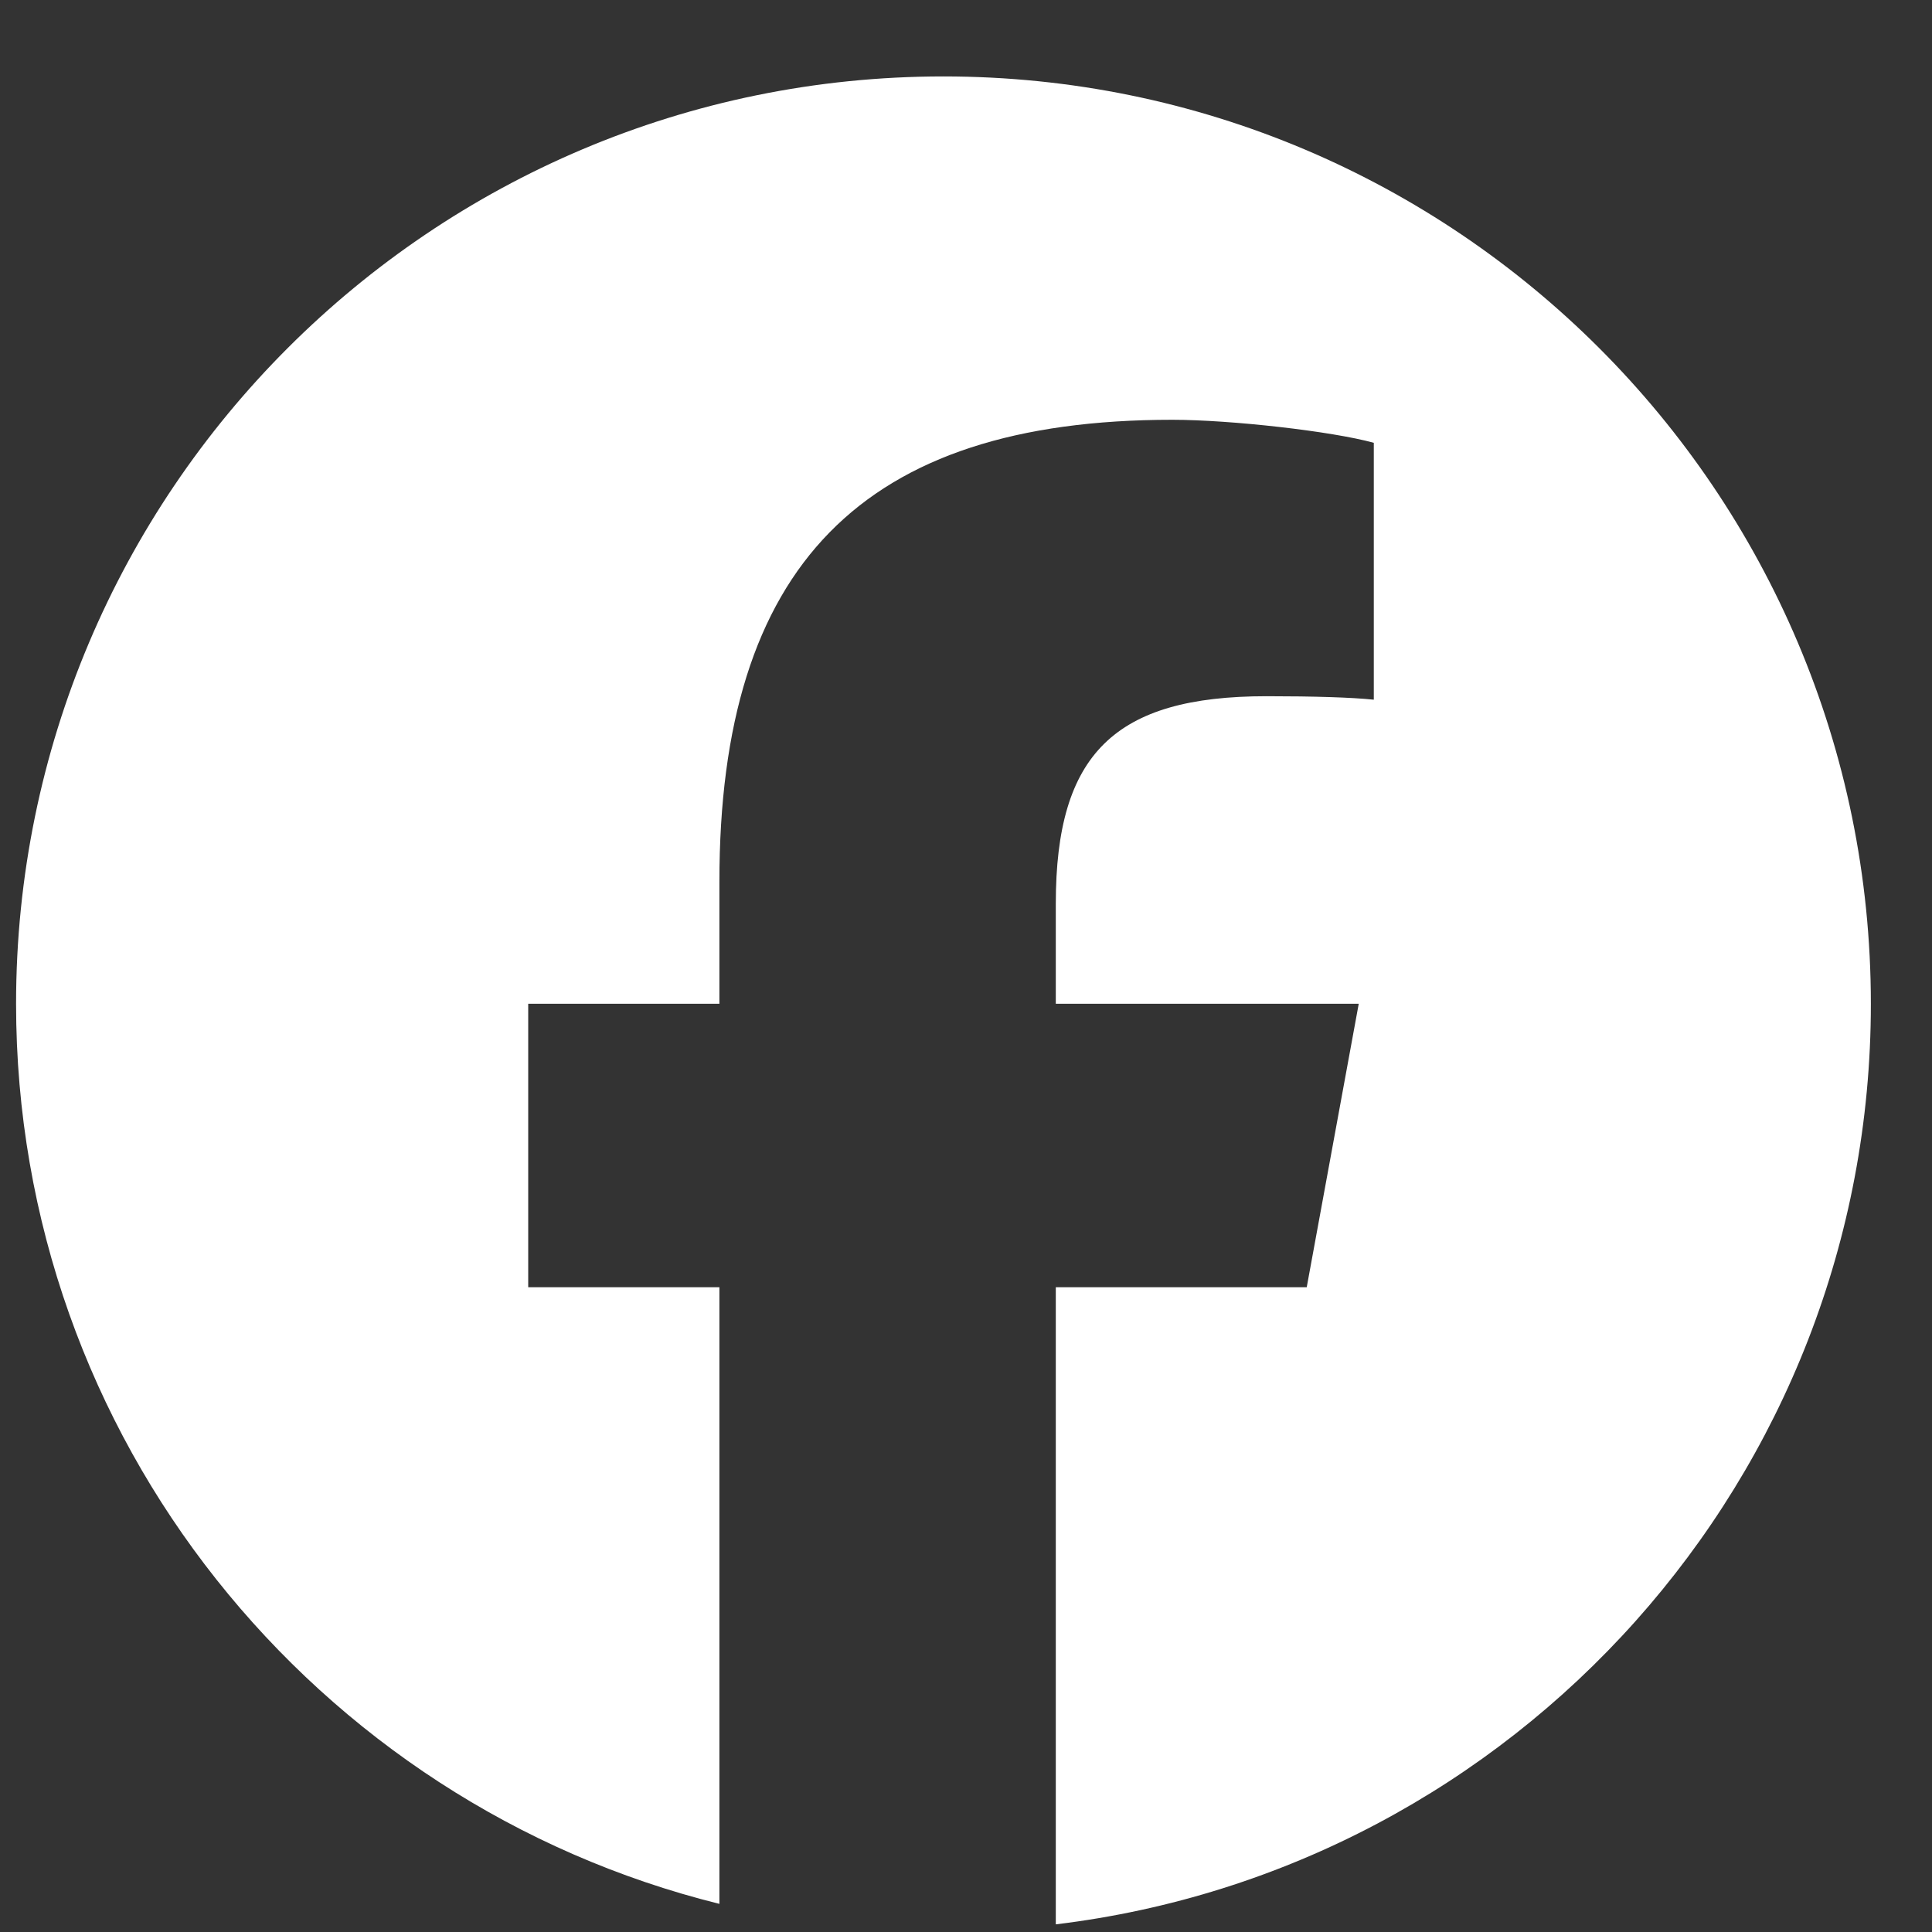 <svg width="25" height="25" viewBox="0 0 25 25" fill="none" xmlns="http://www.w3.org/2000/svg">
<rect x="0" y="0" width="25" height="25" fill="#333333" stroke="none"/>
<g clip-path="url(#clip0_1582_1586)">
<path d="M12.208 0.989C5.581 0.989 0.208 6.362 0.208 12.989C0.208 18.617 4.083 23.339 9.309 24.636V16.657H6.835V12.989H9.309V11.409C9.309 7.325 11.158 5.432 15.168 5.432C15.928 5.432 17.24 5.581 17.777 5.73V9.054C17.493 9.024 17.001 9.009 16.39 9.009C14.423 9.009 13.662 9.755 13.662 11.692V12.989H17.582L16.909 16.657H13.662V24.901C19.605 24.184 24.209 19.125 24.209 12.989C24.208 6.362 18.835 0.989 12.208 0.989Z" fill="white"/>
</g>
<defs>
<clipPath id="clip0_1582_1586">
<rect width="24" height="24" fill="white" transform="translate(0.208 0.989)"/>
</clipPath>
</defs>
</svg>